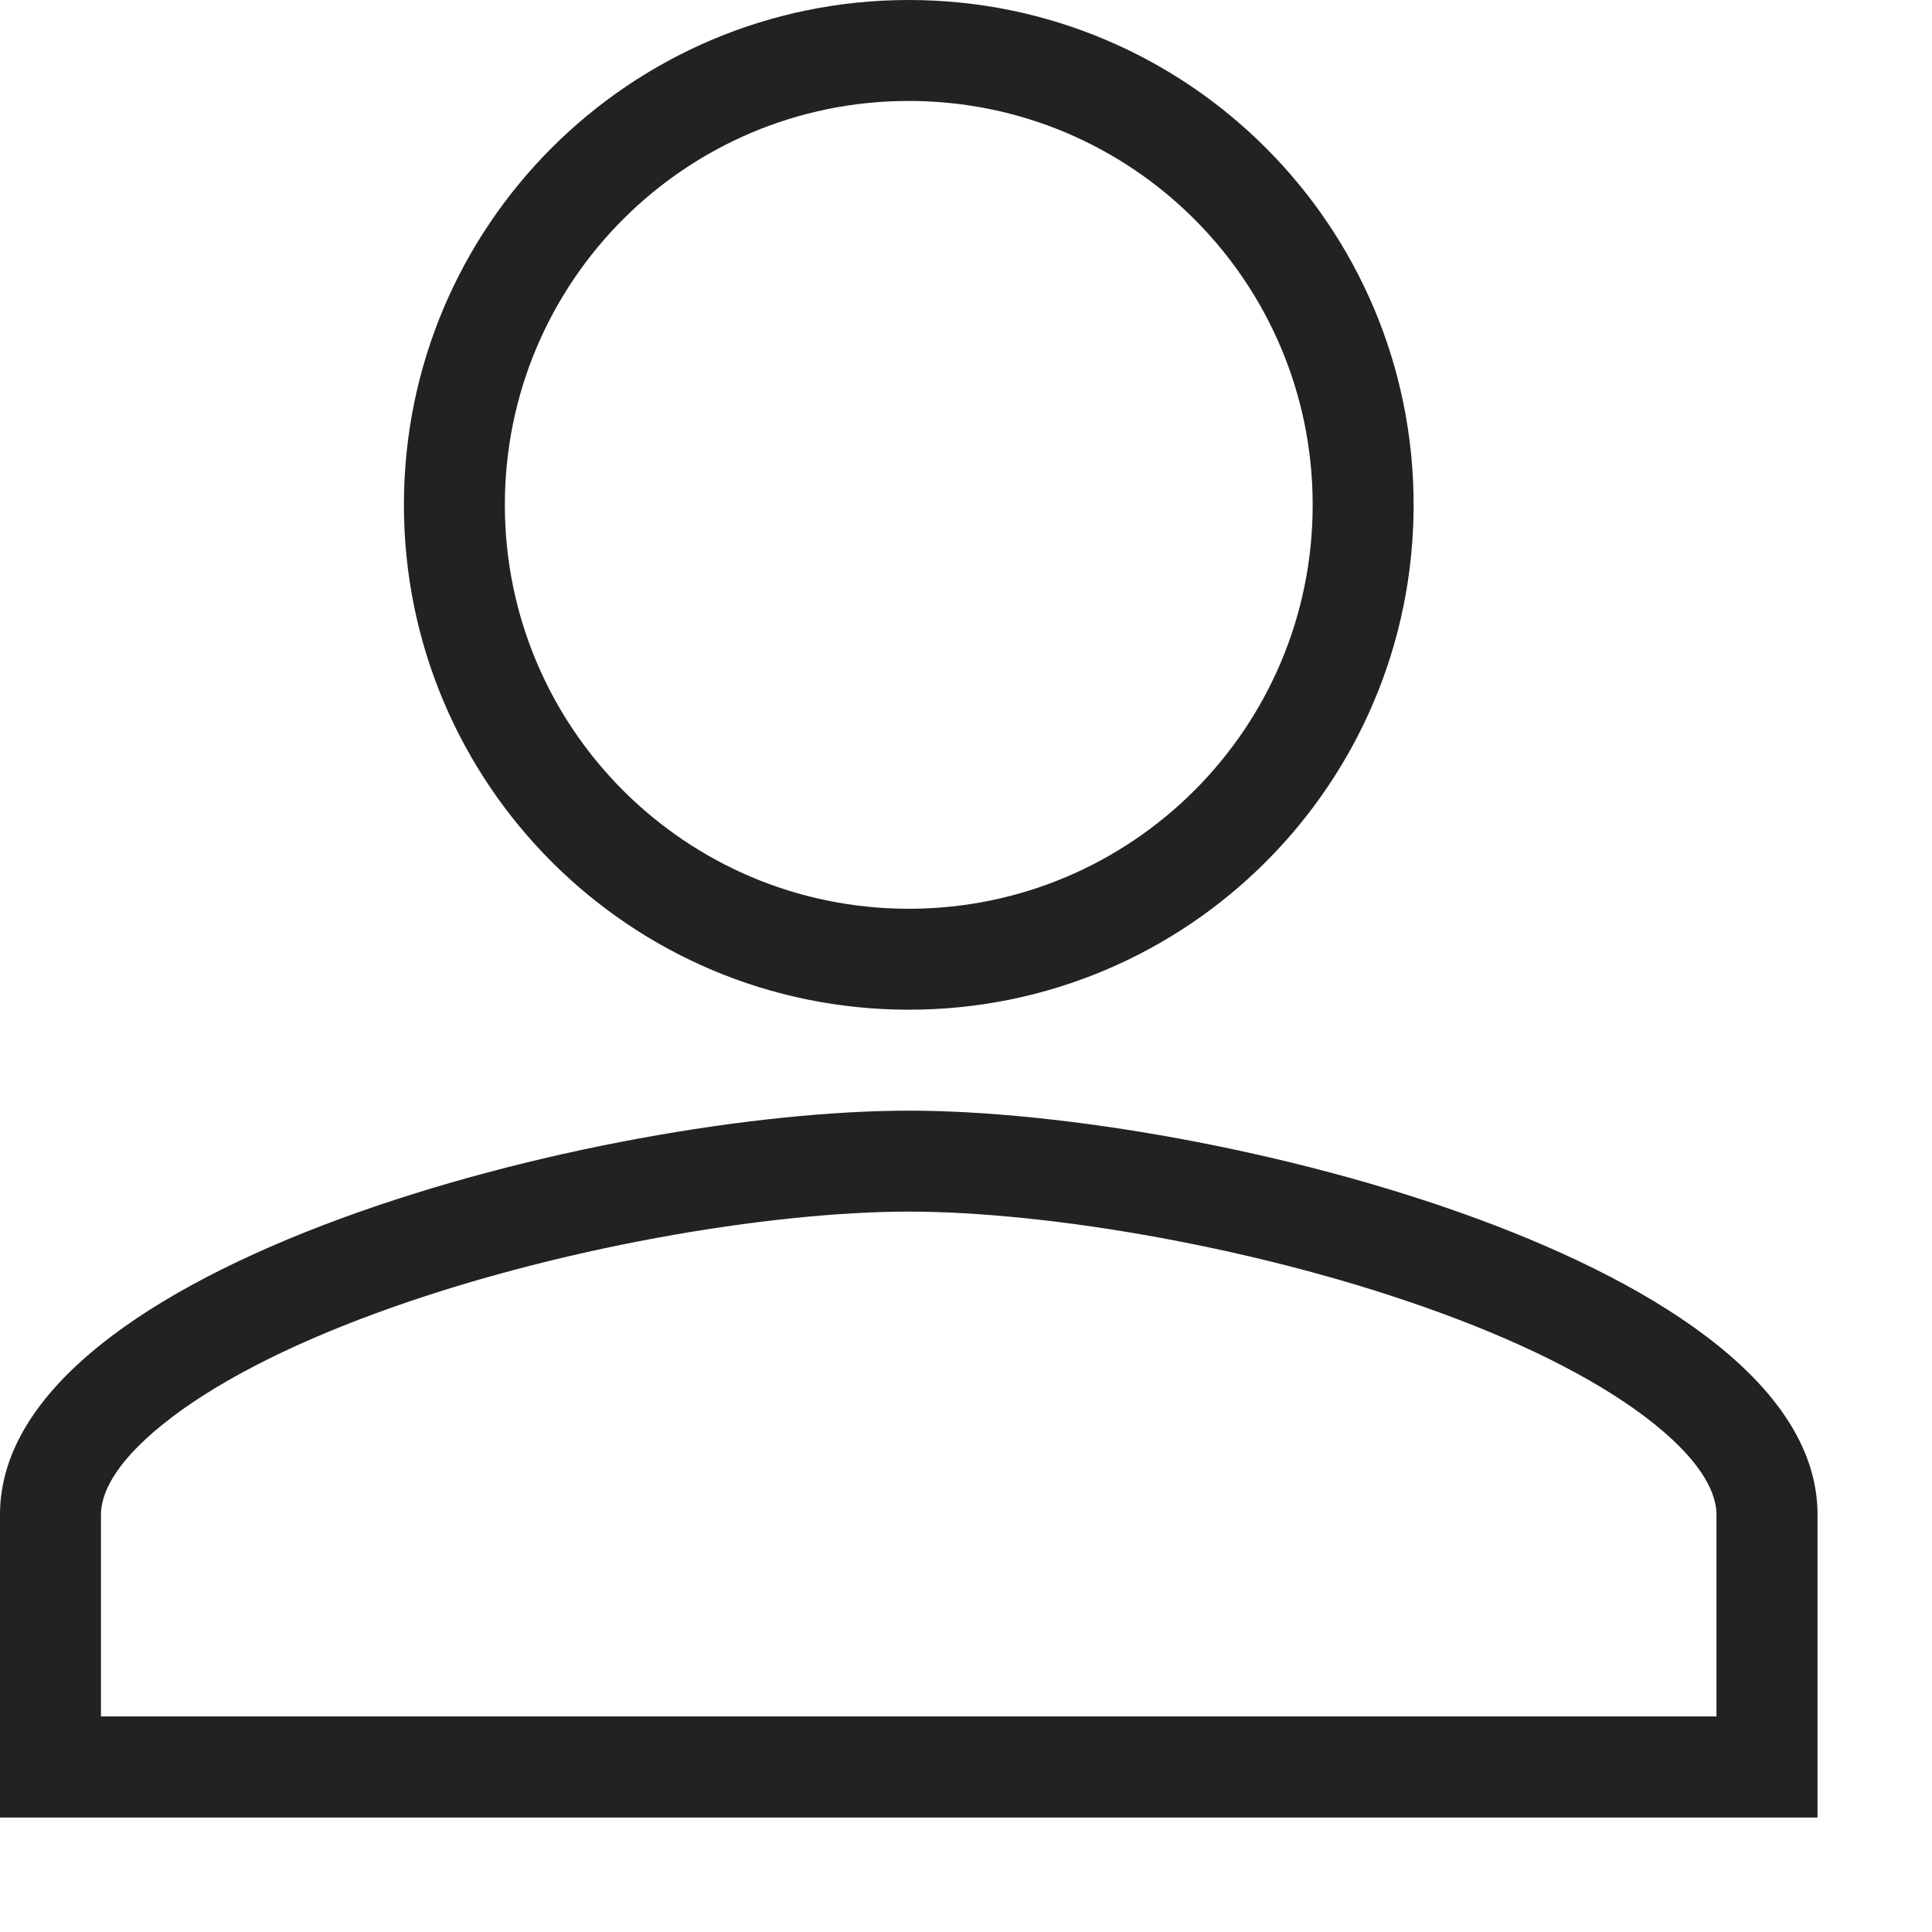 <?xml version="1.0" encoding="UTF-8"?> <svg xmlns="http://www.w3.org/2000/svg" width="16" height="16" viewBox="0 0 16 16" fill="none"><path fill-rule="evenodd" clip-rule="evenodd" d="M7.526 7.526C9.374 7.526 10.871 6.029 10.871 4.181C10.871 2.333 9.374 0.836 7.526 0.836C5.678 0.836 4.181 2.333 4.181 4.181C4.181 6.029 5.678 7.526 7.526 7.526ZM11.707 4.181C11.707 6.491 9.836 8.362 7.526 8.362C5.216 8.362 3.345 6.491 3.345 4.181C3.345 1.871 5.216 0 7.526 0C9.836 0 11.707 1.871 11.707 4.181ZM1.348 11.796C0.928 12.134 0.836 12.388 0.836 12.543V14.215H14.215V12.543C14.215 12.388 14.123 12.134 13.704 11.796C13.294 11.465 12.683 11.149 11.942 10.877C10.461 10.332 8.677 10.034 7.526 10.034C6.375 10.034 4.591 10.332 3.11 10.877C2.369 11.149 1.758 11.465 1.348 11.796ZM7.526 9.198C5.014 9.198 0 10.467 0 12.543V15.052H15.052V12.543C15.052 10.467 10.038 9.198 7.526 9.198Z" fill="#222222"></path></svg> 